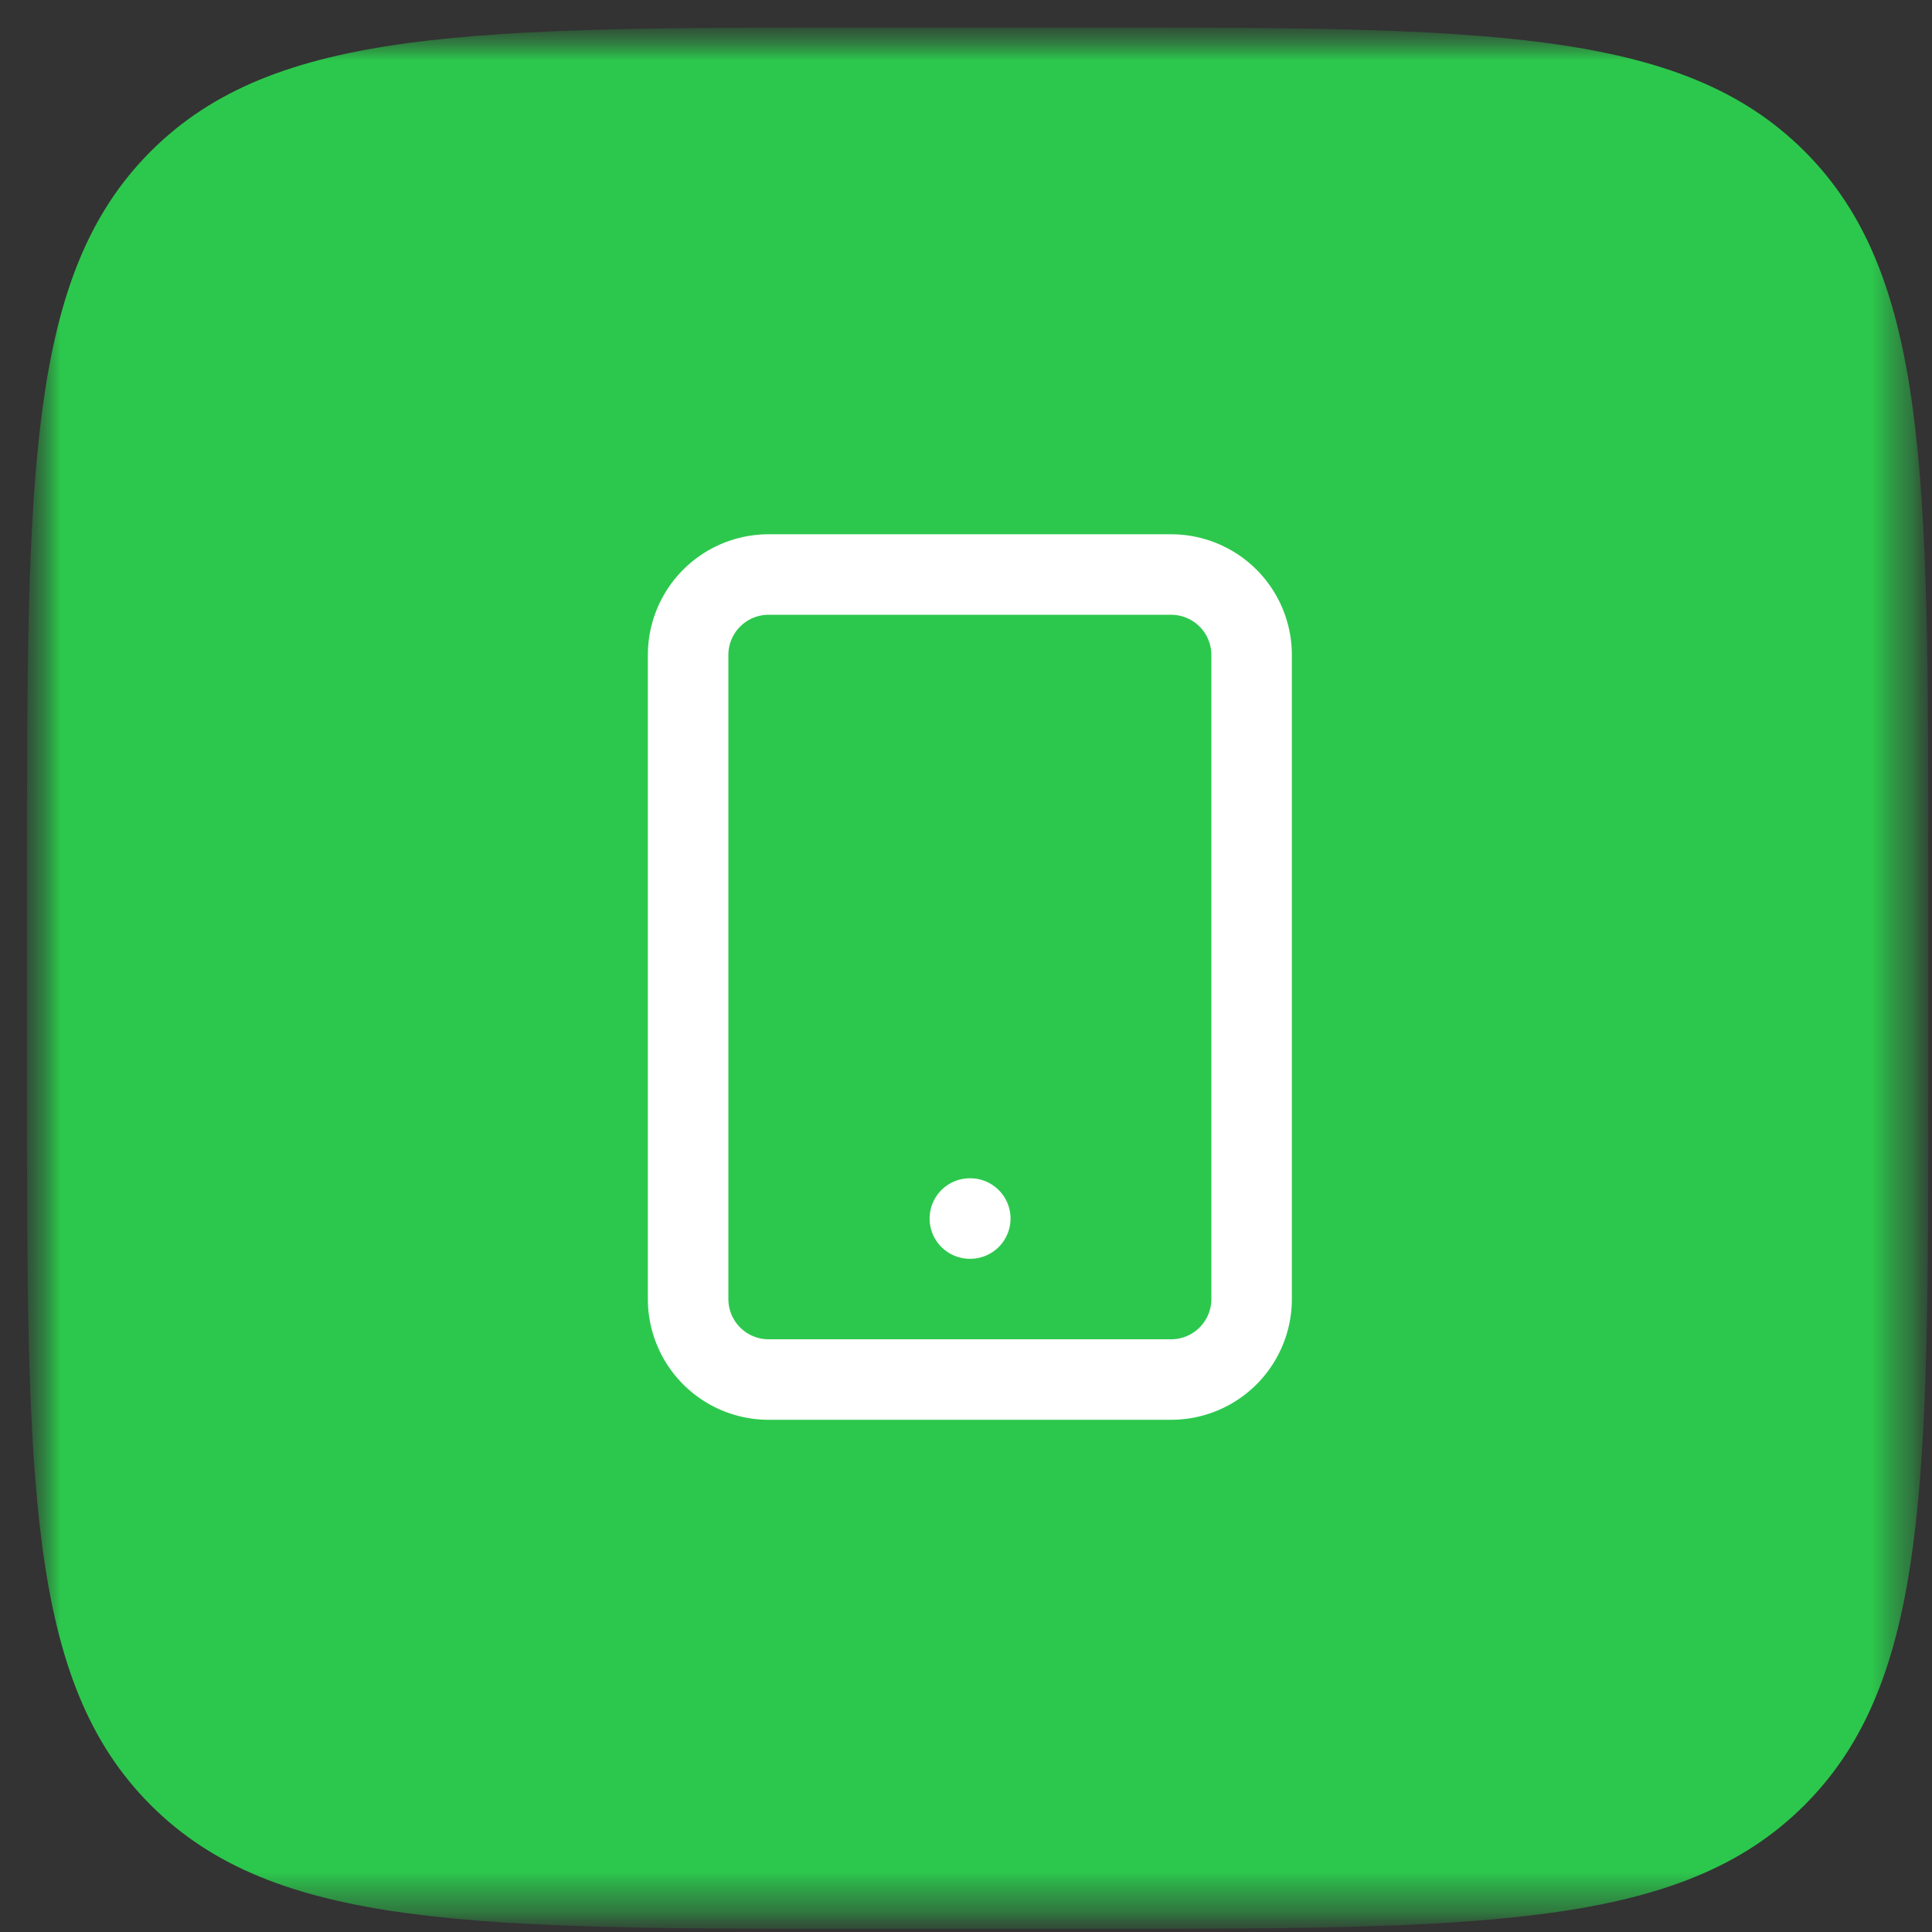 <svg width="48" height="48" viewBox="0 0 48 48" fill="none" xmlns="http://www.w3.org/2000/svg">
    <rect x="0" y="0" width="48" height="48" fill="#333333" stroke="none"/>
    <g clip-path="url(#j6nc3p8xla)">
        <mask id="efvaemf7ab" style="mask-type:luminance" maskUnits="userSpaceOnUse" x="0" y="0" width="48" height="48">
            <path d="M47.668.685H.67v46.997h46.998V.685z" fill="#fff"/>
        </mask>
        <g mask="url(#efvaemf7ab)">
            <mask id="asi60jlqtc" style="mask-type:luminance" maskUnits="userSpaceOnUse" x="0" y="0" width="48" height="48">
                <path d="M47.668.685H.67v46.997h46.998V.685z" fill="#fff"/>
            </mask>
            <g mask="url(#asi60jlqtc)">
                <path d="M.67 21.68c0-9.898 0-14.846 3.075-17.92C6.819.684 11.768.684 21.665.684h5.248c9.897 0 14.846 0 17.92 3.074 3.075 3.075 3.075 8.023 3.075 17.92v5.249c0 9.897 0 14.845-3.075 17.92-3.074 3.075-8.023 3.075-17.92 3.075h-5.248c-9.897 0-14.846 0-17.92-3.075C.67 41.773.67 36.825.67 26.928v-5.249z" fill="#2CC84D"/>
                <path d="M29.096 14.274h-10a2 2 0 0 0-2 2v16a2 2 0 0 0 2 2h10a2 2 0 0 0 2-2v-16a2 2 0 0 0-2-2zM24.096 30.274h.01" stroke="#fff" stroke-width="2" stroke-linecap="round" stroke-linejoin="round"/>
            </g>
        </g>
    </g>
    <defs>
        <clipPath id="j6nc3p8xla">
            <path fill="#fff" d="M0 0h48v48H0z"/>
        </clipPath>
    </defs>
</svg>
